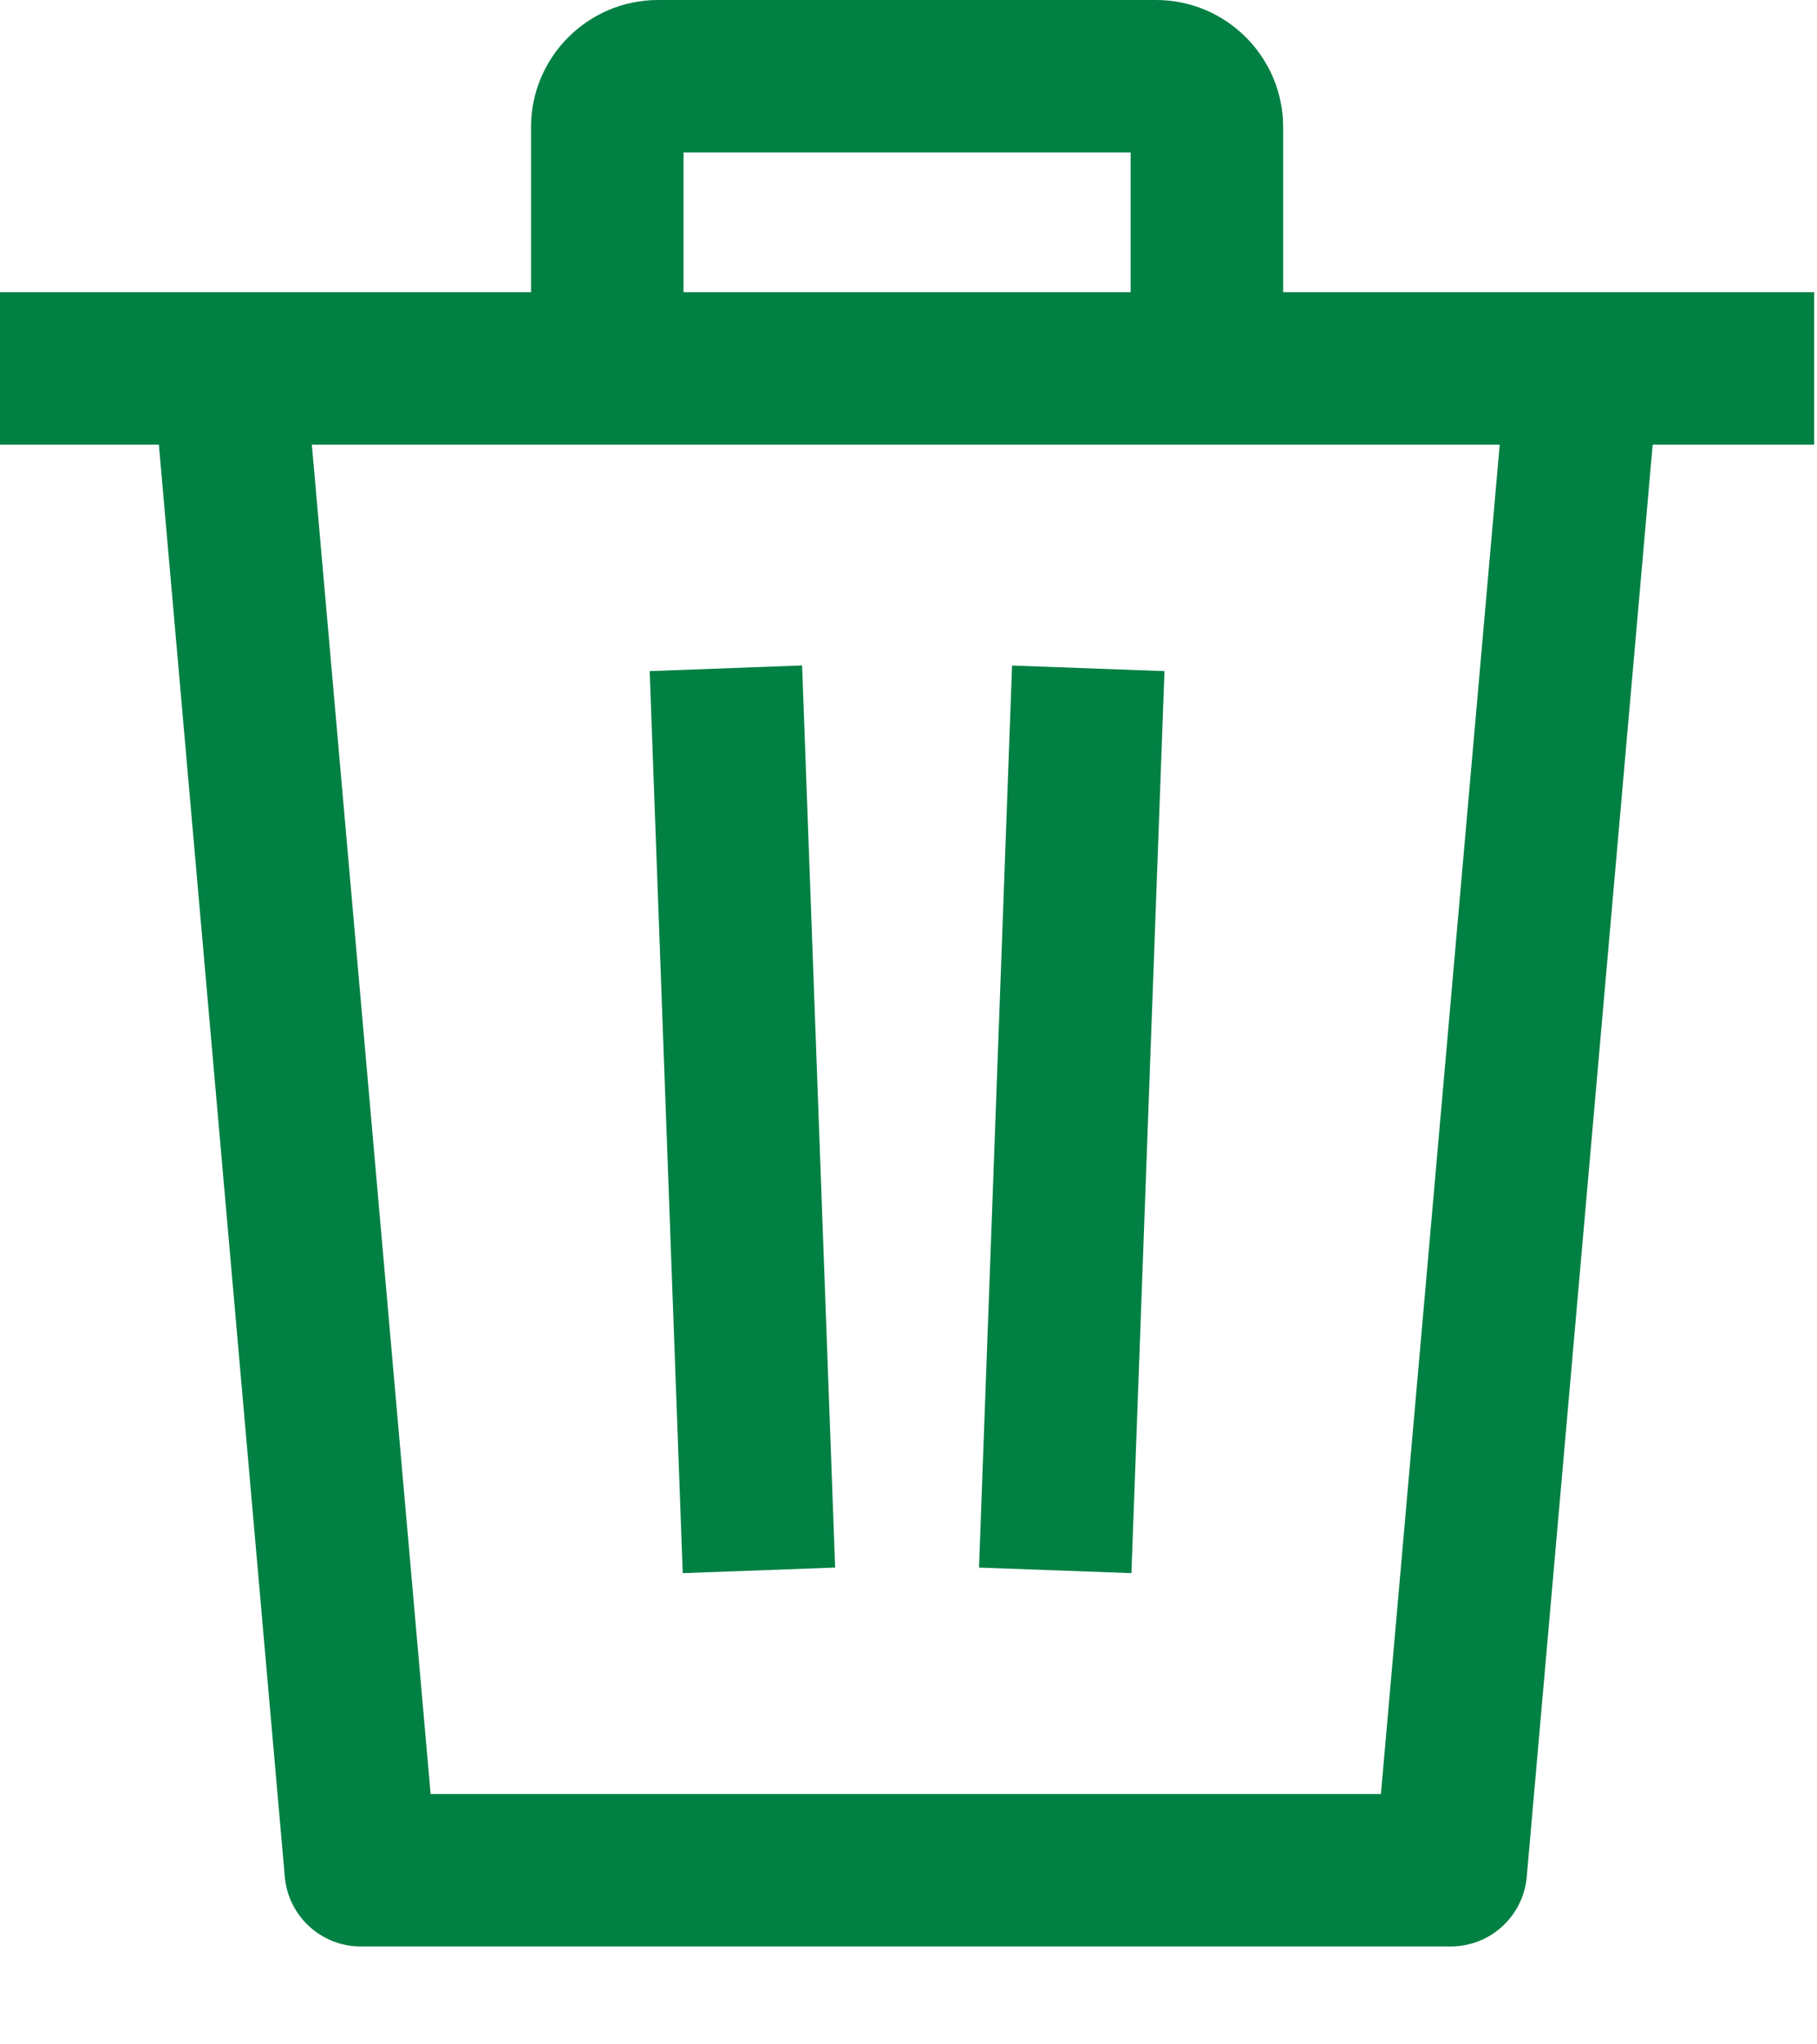 <svg width="16" height="18" viewBox="0 0 16 18" fill="none" xmlns="http://www.w3.org/2000/svg">
<path d="M10.254 5.909L8.912 5.86L8.621 13.802L9.963 13.851L10.254 5.909Z" fill="#008043"/>
<path d="M7.354 13.802L7.063 5.859L5.721 5.909L6.012 13.851L7.354 13.802Z" fill="#008043"/>
<path fill-rule="evenodd" clip-rule="evenodd" d="M0 3.915V2.573H15.975V3.915H14.553L13.444 16.526C13.413 16.872 13.123 17.138 12.775 17.138H3.177C2.829 17.138 2.539 16.872 2.508 16.526L1.399 3.915H0ZM3.792 15.796H12.16L13.206 3.915H2.746L3.792 15.796Z" fill="#008043"/>
<path d="M10.18 0H5.795C5.178 0 4.676 0.502 4.676 1.119V3.244H6.019V1.342H9.956V3.244H11.299V1.119C11.299 0.502 10.797 0 10.18 0Z" fill="#008043"/>
</svg>
